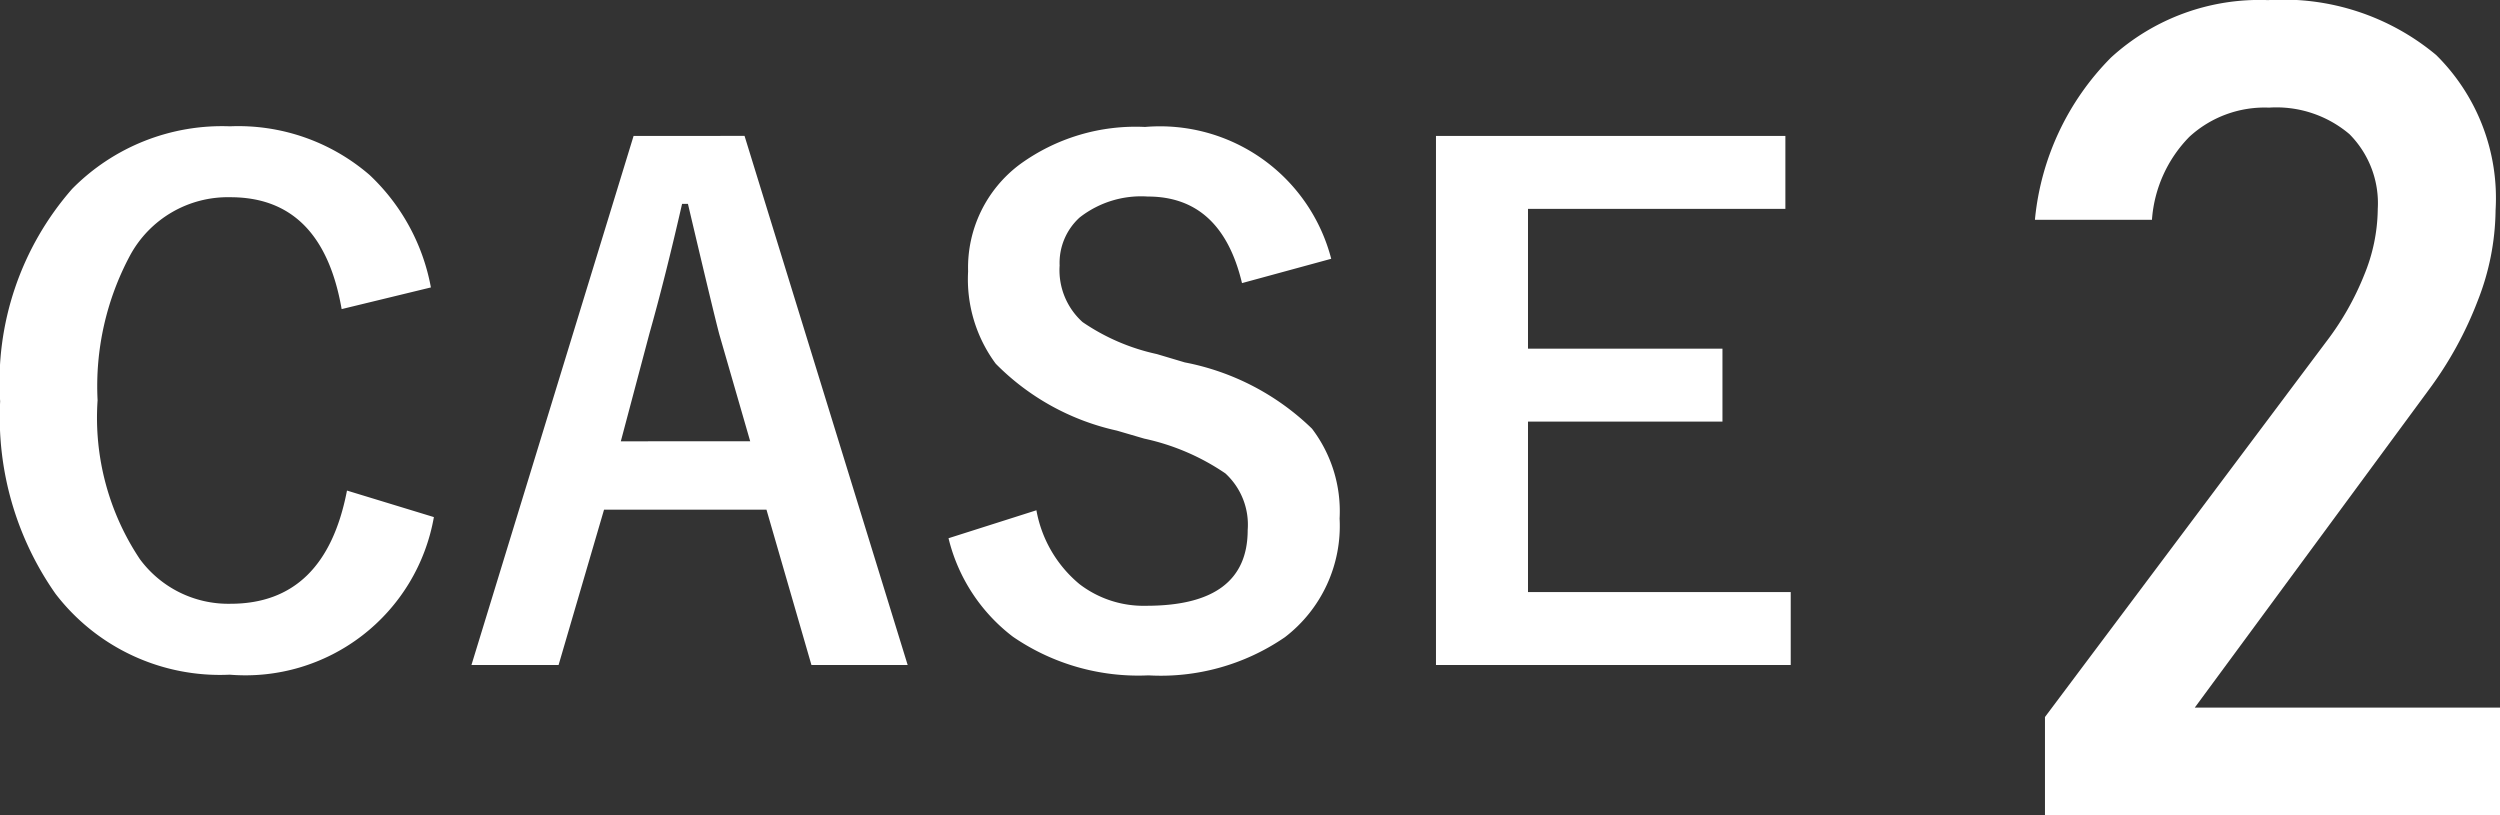 <svg xmlns="http://www.w3.org/2000/svg" width="65.99" height="21.519" viewBox="0 0 65.99 21.519"><rect x="0" y="0" width="65.99" height="21.519" fill="#333333" stroke="none"/><g transform="translate(7049.104 1755.576)"><path d="M12.27-9.932,9.914-9.36Q9.4-12.313,6.979-12.313a2.935,2.935,0,0,0-2.646,1.529,7.309,7.309,0,0,0-.861,3.832A6.722,6.722,0,0,0,4.588-2.76,2.9,2.9,0,0,0,6.979-1.582q2.5,0,3.076-2.988l2.294.7A5.051,5.051,0,0,1,6.961.29a5.469,5.469,0,0,1-4.6-2.136A8.114,8.114,0,0,1,.9-6.926a7.735,7.735,0,0,1,1.9-5.607,5.556,5.556,0,0,1,4.166-1.652A5.3,5.3,0,0,1,10.652-12.9,5.422,5.422,0,0,1,12.27-9.932Zm8.279-4L24.855.035h-2.54l-1.187-4.1H16.84l-1.2,4.1h-2.3l4.28-13.966Zm.149,8.06L19.881-8.7q-.158-.6-.826-3.437H18.9q-.448,1.96-.861,3.419l-.756,2.848Zm15.337-4.816-2.355.642q-.545-2.285-2.487-2.285a2.631,2.631,0,0,0-1.8.554,1.619,1.619,0,0,0-.527,1.266,1.842,1.842,0,0,0,.606,1.494,5.544,5.544,0,0,0,1.96.844l.738.22a6.609,6.609,0,0,1,3.357,1.749,3.6,3.6,0,0,1,.729,2.373A3.7,3.7,0,0,1,34.813-.7,5.787,5.787,0,0,1,31.21.308a5.845,5.845,0,0,1-3.577-1.02,4.644,4.644,0,0,1-1.7-2.6l2.32-.738A3.285,3.285,0,0,0,29.391-2.1a2.778,2.778,0,0,0,1.767.571q2.672,0,2.672-2a1.837,1.837,0,0,0-.589-1.494A6.06,6.06,0,0,0,31.1-5.941l-.721-.211a6.436,6.436,0,0,1-3.2-1.767,3.746,3.746,0,0,1-.729-2.435,3.4,3.4,0,0,1,1.371-2.83,5.193,5.193,0,0,1,3.3-.984A4.669,4.669,0,0,1,36.035-10.687Zm11.988-3.243v1.925H41.229v3.691h5.133V-6.39H41.229v4.5h6.935V.035H38.8V-13.931Z" transform="translate(-7050 -1738.057)" fill="#fff"/><path d="M1.875,0V-2.593L9.3-12.5a7.423,7.423,0,0,0,1-1.758,4.672,4.672,0,0,0,.359-1.714V-16a2.584,2.584,0,0,0-.747-1.978,2.981,2.981,0,0,0-2.124-.7,2.934,2.934,0,0,0-2.1.769A3.475,3.475,0,0,0,4.7-15.732v.015H1.611v-.015A7.019,7.019,0,0,1,3.618-20a5.806,5.806,0,0,1,4.146-1.516,6.3,6.3,0,0,1,4.438,1.45,5.31,5.31,0,0,1,1.567,4.1v.015a6.676,6.676,0,0,1-.469,2.366A9.805,9.805,0,0,1,12-11.221L5.83-2.842h8.057V0Z" transform="translate(-6997 -1734.057)" fill="#fff"/></g></svg>